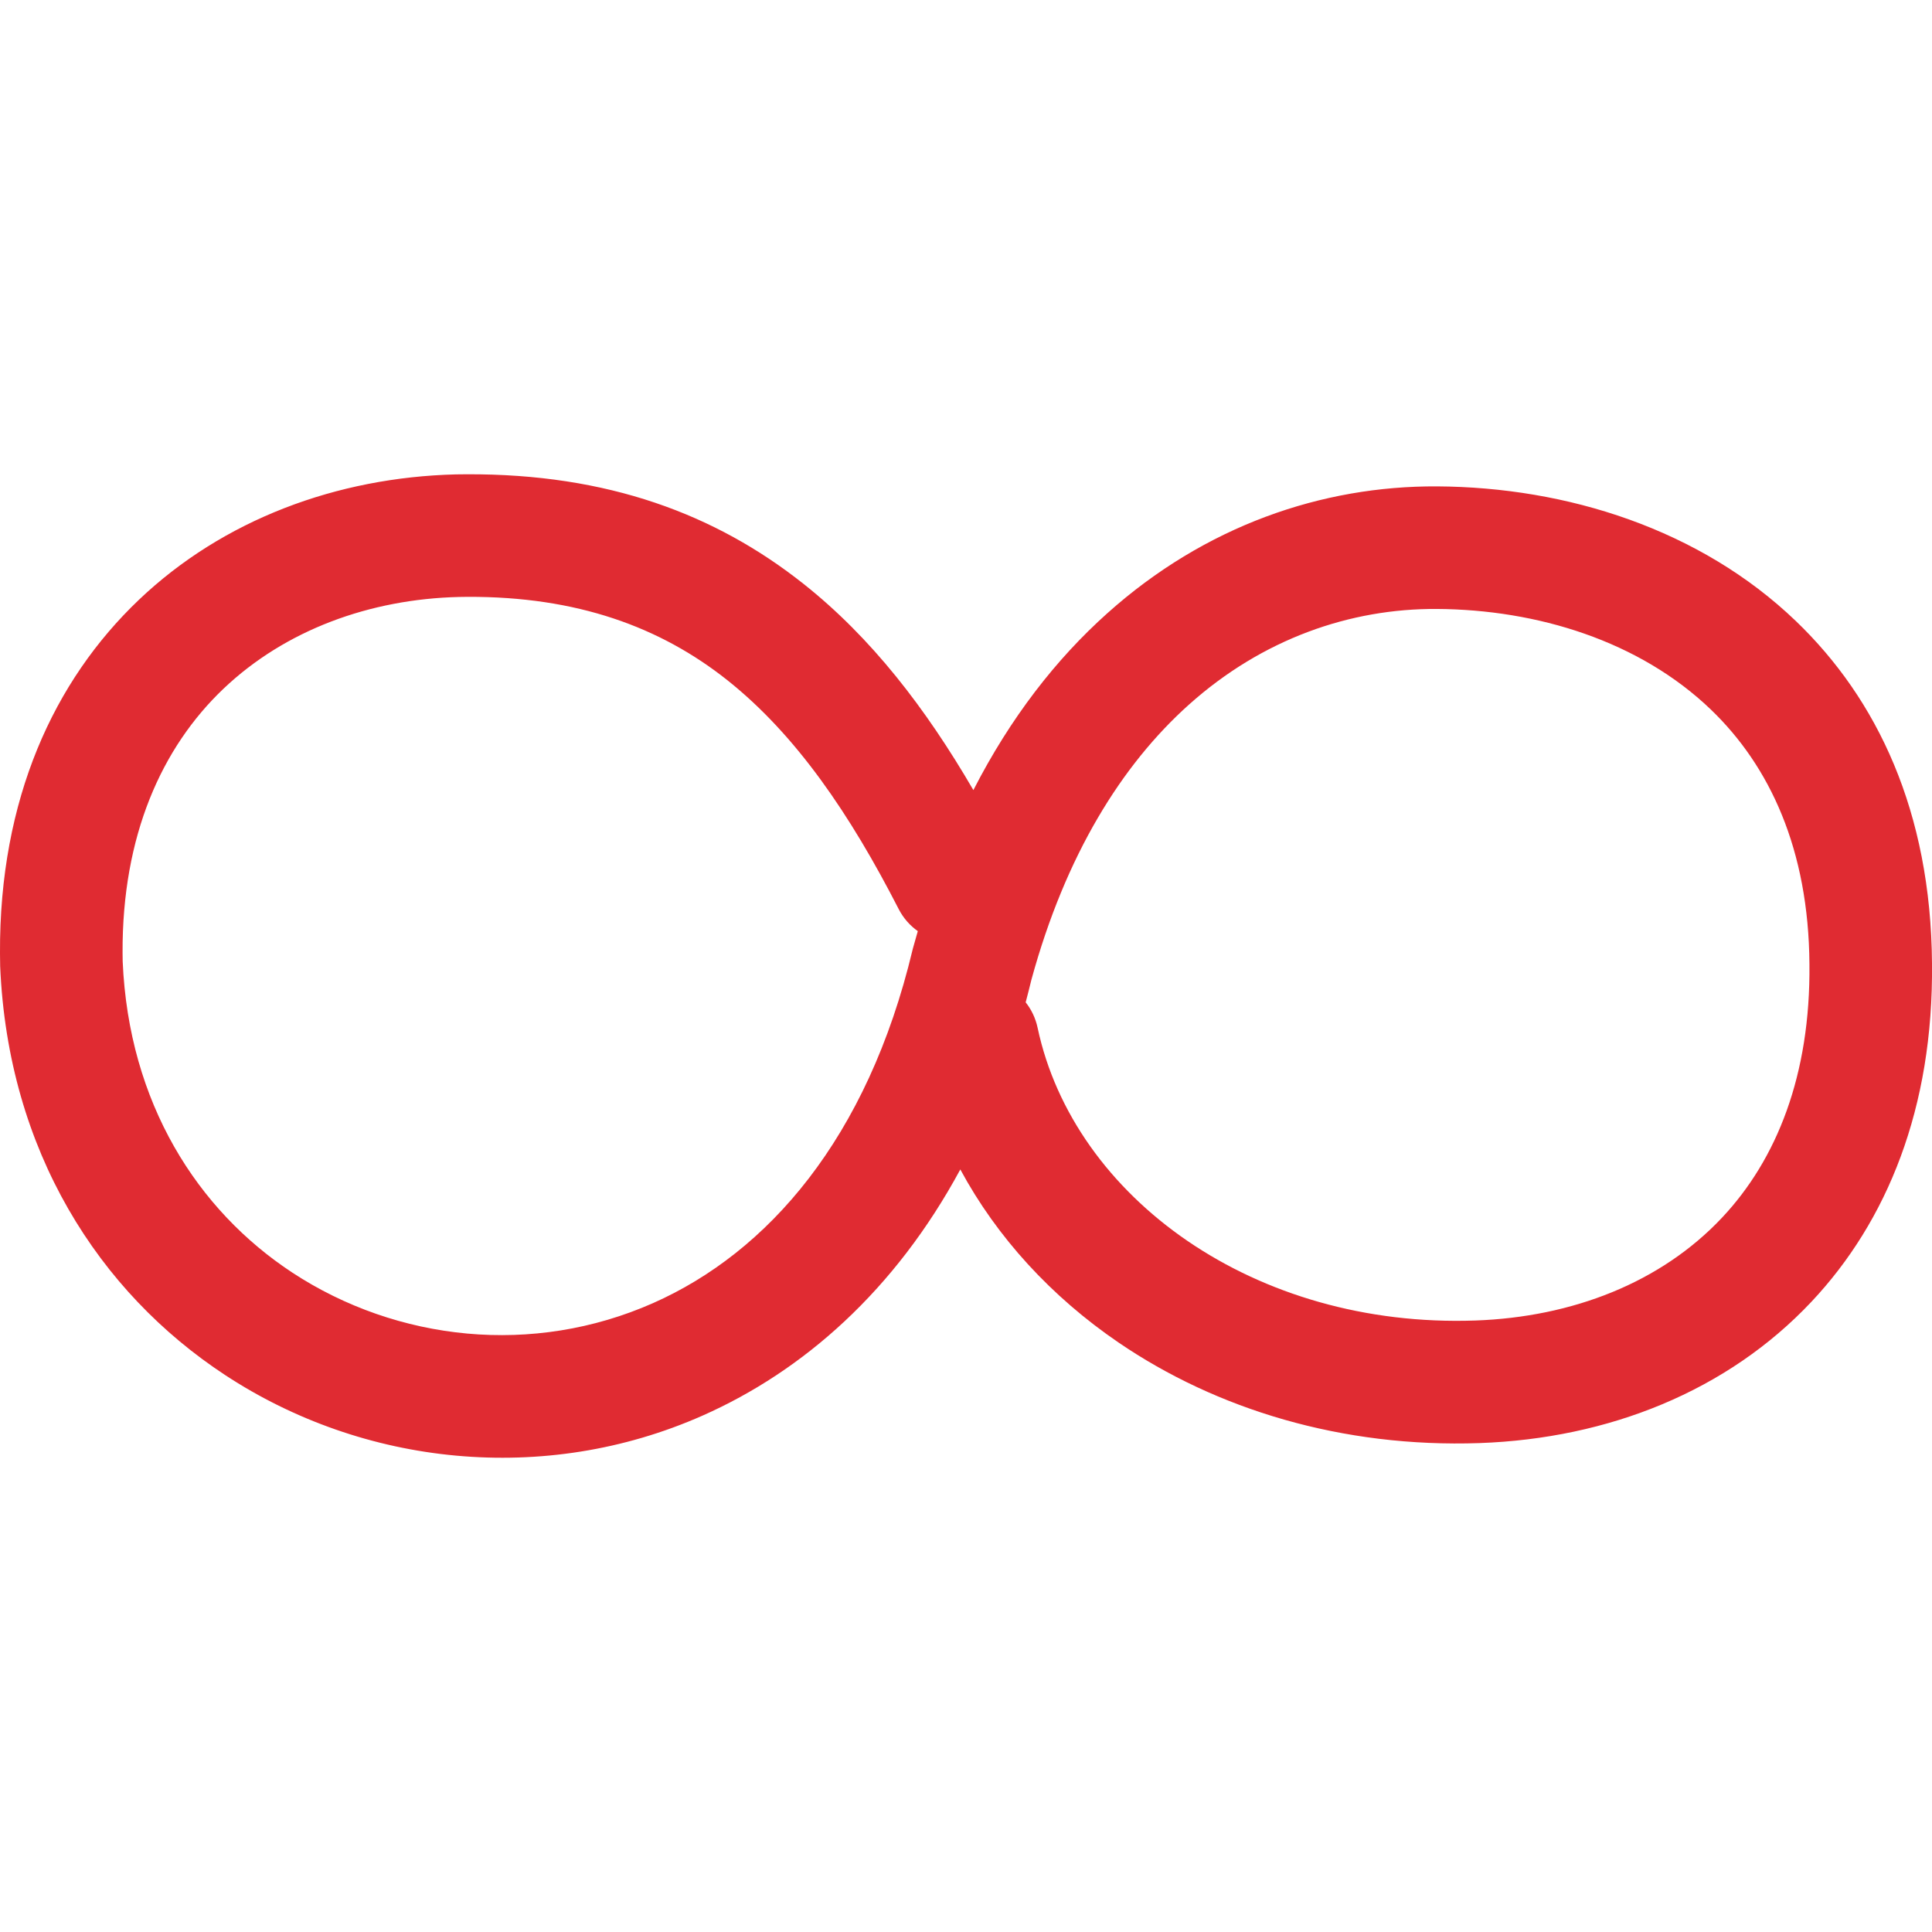 <?xml version="1.0" encoding="UTF-8"?> <svg xmlns="http://www.w3.org/2000/svg" xmlns:xlink="http://www.w3.org/1999/xlink" xml:space="preserve" width="400px" height="400px" version="1.1" style="shape-rendering:geometricPrecision; text-rendering:geometricPrecision; image-rendering:optimizeQuality; fill-rule:evenodd; clip-rule:evenodd" viewBox="0 0 341.73 341.73"> <defs> <style type="text/css"> .fil0 {fill:none} .fil1 {fill:#E02B32;fill-rule:nonzero} </style> </defs> <g id="Слой_x0020_1">  <rect class="fil0" width="341.74" height="341.74"></rect> <path class="fil1" d="M162.34 164.7c-1.38,-0.98 -2.56,-2.3 -3.39,-3.92 -8.53,-16.64 -18.07,-30.77 -30.36,-40.52 -11.78,-9.33 -26.49,-14.78 -45.95,-14.69l-1.42 0.02c-15.78,0.37 -30.76,5.83 -41.71,16.25 -10.91,10.39 -17.92,25.97 -17.83,46.68l0.02 1.54c1.07,25.03 13.22,44.01 30.01,55.04 9.25,6.07 19.91,9.77 30.92,10.78 10.95,1 22.27,-0.69 32.89,-5.39 20.22,-8.95 37.91,-29.03 45.9,-62.52l0.09 -0.34c0.27,-0.99 0.55,-1.96 0.83,-2.93zm-20.23 -61.44c12.02,9.52 21.64,22.02 30.06,36.49 6.56,-12.81 14.63,-23.17 23.66,-31.25 17.33,-15.53 38.04,-22.58 58.36,-22.47 22.91,0.13 46.49,7.54 63.45,23.81 14.39,13.8 23.89,33.7 24.09,60.56 0.27,25.6 -7.94,45.63 -21.34,59.87 -14.86,15.79 -35.88,24.17 -58.67,24.98 -24.35,0.85 -46.57,-5.98 -63.88,-17.79 -11.9,-8.12 -21.51,-18.61 -27.98,-30.61 -11.57,21.41 -27.76,35.64 -45.59,43.54 -14,6.2 -29.01,8.42 -43.6,7.08 -14.53,-1.33 -28.62,-6.22 -40.86,-14.26 -22.28,-14.64 -38.39,-39.58 -39.78,-72.3l-0.03 -2.31c-0.12,-27.27 9.53,-48.18 24.55,-62.49 14.93,-14.22 35.06,-21.67 56.08,-22.2l1.92 -0.02c24.93,-0.11 44.03,7.06 59.56,19.37zm40.33 70.01c-0.33,1.36 -0.67,2.7 -1.02,4.02 1.01,1.28 1.75,2.8 2.11,4.5 3.19,15.02 12.82,28.35 26.55,37.73 13.69,9.34 31.37,14.73 50.88,14.05 17.18,-0.61 32.83,-6.71 43.62,-18.18 9.72,-10.33 15.67,-25.29 15.47,-44.82l0 -0.05c-0.14,-20.28 -7.03,-35.03 -17.45,-45.03 -12.66,-12.14 -30.73,-17.68 -48.5,-17.78 -15.21,-0.08 -30.75,5.23 -43.82,16.94 -11.88,10.64 -21.81,26.6 -27.84,48.62z"></path> </g> </svg> 